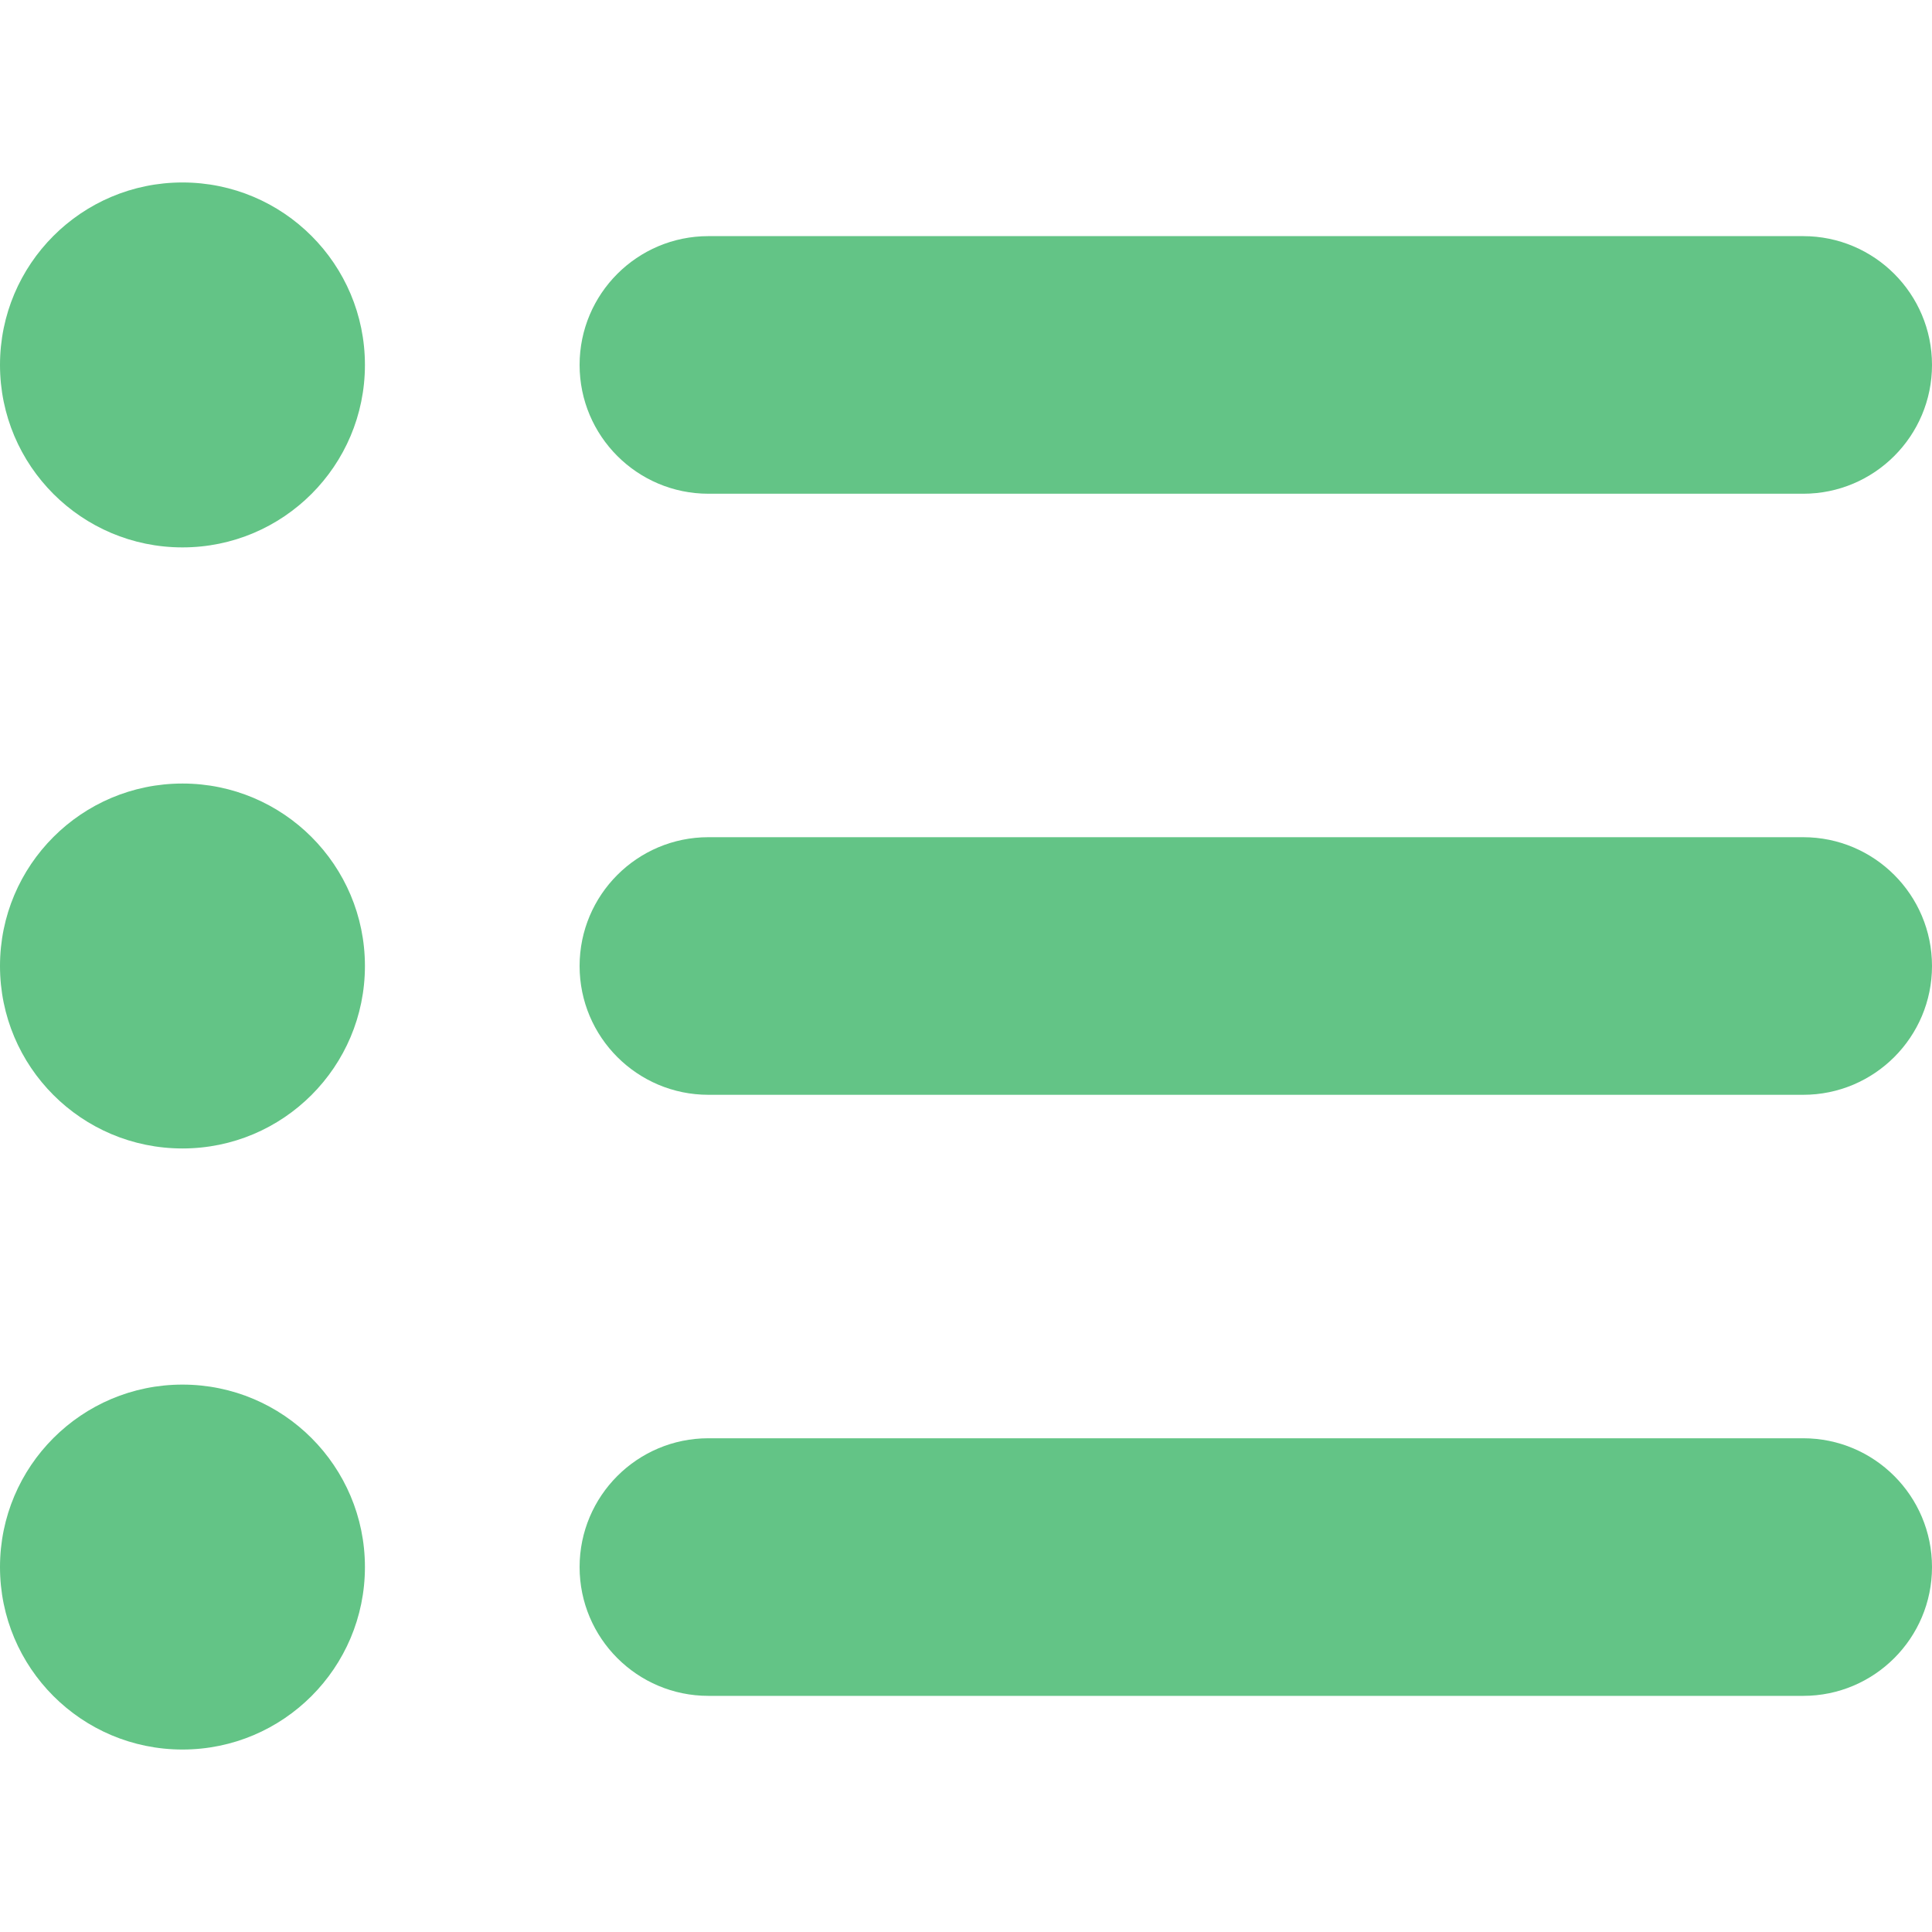 <?xml version="1.0" encoding="UTF-8" standalone="no"?>
<svg
   width="1080pt"
   height="1080pt"
   version="1.1"
   viewBox="0 0 1080 1080"
   id="svg6"
   sodipodi:docname="b_ListBullets.svg"
   inkscape:version="1.4.2 (f4327f4, 2025-05-13)"
   inkscape:export-filename="b_ListBullets.png"
   inkscape:export-xdpi="96"
   inkscape:export-ydpi="96"
   xmlns:inkscape="http://www.inkscape.org/namespaces/inkscape"
   xmlns:sodipodi="http://sodipodi.sourceforge.net/DTD/sodipodi-0.dtd"
   xmlns="http://www.w3.org/2000/svg"
   xmlns:svg="http://www.w3.org/2000/svg">
  <defs
     id="defs6" />
  <sodipodi:namedview
     id="namedview6"
     pagecolor="#ffffff"
     bordercolor="#000000"
     borderopacity="0.25"
     inkscape:showpageshadow="2"
     inkscape:pageopacity="0.0"
     inkscape:pagecheckerboard="0"
     inkscape:deskcolor="#d1d1d1"
     inkscape:document-units="pt"
     inkscape:zoom="0.508125"
     inkscape:cx="719.31119"
     inkscape:cy="583.51784"
     inkscape:window-width="1920"
     inkscape:window-height="1094"
     inkscape:window-x="-11"
     inkscape:window-y="-11"
     inkscape:window-maximized="1"
     inkscape:current-layer="svg6" />
  <g
     id="g6"
     style="font-variation-settings:normal;opacity:1;vector-effect:none;fill:#63c486;fill-opacity:1;stroke-width:6.684;stroke-linecap:butt;stroke-linejoin:miter;stroke-miterlimit:4;stroke-dasharray:none;stroke-dashoffset:0;stroke-opacity:1;-inkscape-stroke:none;stop-color:#000000;stop-opacity:1"
     transform="translate(-60,-60)">
    <path
       d="m 162,834 c 56.344,0 102,45.656 102,102 0,56.344 -45.656,102 -102,102 -56.344,0 -102,-45.656 -102,-102 0,-56.344 45.656,-102 102,-102 z"
       id="path1"
       style="font-variation-settings:normal;vector-effect:none;fill:#63c486;fill-opacity:1;stroke-width:6.684;stroke-linecap:butt;stroke-linejoin:miter;stroke-miterlimit:4;stroke-dasharray:none;stroke-dashoffset:0;stroke-opacity:1;-inkscape-stroke:none;stop-color:#000000;stop-opacity:1" />
    <path
       d="m 1068,864 c 39.75,0 72,32.25 72,72 0,39.75 -32.25,72 -72,72 H 456 c -39.75,0 -72,-32.25 -72,-72 0,-39.75 32.25,-72 72,-72 z"
       id="path2"
       style="font-variation-settings:normal;vector-effect:none;fill:#63c486;fill-opacity:1;stroke-width:6.684;stroke-linecap:butt;stroke-linejoin:miter;stroke-miterlimit:4;stroke-dasharray:none;stroke-dashoffset:0;stroke-opacity:1;-inkscape-stroke:none;stop-color:#000000;stop-opacity:1" />
    <path
       d="m 162,498 c 56.344,0 102,45.656 102,102 0,56.344 -45.656,102 -102,102 C 105.656,702 60,656.344 60,600 60,543.656 105.656,498 162,498 Z"
       id="path3"
       style="font-variation-settings:normal;vector-effect:none;fill:#63c486;fill-opacity:1;stroke-width:6.684;stroke-linecap:butt;stroke-linejoin:miter;stroke-miterlimit:4;stroke-dasharray:none;stroke-dashoffset:0;stroke-opacity:1;-inkscape-stroke:none;stop-color:#000000;stop-opacity:1" />
    <path
       d="m 1068,528 c 39.75,0 72,32.25 72,72 0,39.75 -32.25,72 -72,72 H 456 c -39.75,0 -72,-32.25 -72,-72 0,-39.75 32.25,-72 72,-72 z"
       id="path4"
       style="font-variation-settings:normal;vector-effect:none;fill:#63c486;fill-opacity:1;stroke-width:6.684;stroke-linecap:butt;stroke-linejoin:miter;stroke-miterlimit:4;stroke-dasharray:none;stroke-dashoffset:0;stroke-opacity:1;-inkscape-stroke:none;stop-color:#000000;stop-opacity:1" />
    <path
       d="m 162,162 c 56.344,0 102,45.656 102,102 0,56.344 -45.656,102 -102,102 C 105.656,366 60,320.344 60,264 60,207.656 105.656,162 162,162 Z"
       id="path5"
       style="font-variation-settings:normal;vector-effect:none;fill:#63c486;fill-opacity:1;stroke-width:6.684;stroke-linecap:butt;stroke-linejoin:miter;stroke-miterlimit:4;stroke-dasharray:none;stroke-dashoffset:0;stroke-opacity:1;-inkscape-stroke:none;stop-color:#000000;stop-opacity:1" />
    <path
       d="m 1068,192 c 39.75,0 72,32.25 72,72 0,39.75 -32.25,72 -72,72 H 456 c -39.75,0 -72,-32.25 -72,-72 0,-39.75 32.25,-72 72,-72 z"
       id="path6"
       style="font-variation-settings:normal;vector-effect:none;fill:#63c486;fill-opacity:1;stroke-width:6.684;stroke-linecap:butt;stroke-linejoin:miter;stroke-miterlimit:4;stroke-dasharray:none;stroke-dashoffset:0;stroke-opacity:1;-inkscape-stroke:none;stop-color:#000000;stop-opacity:1" />
  </g>
</svg>
